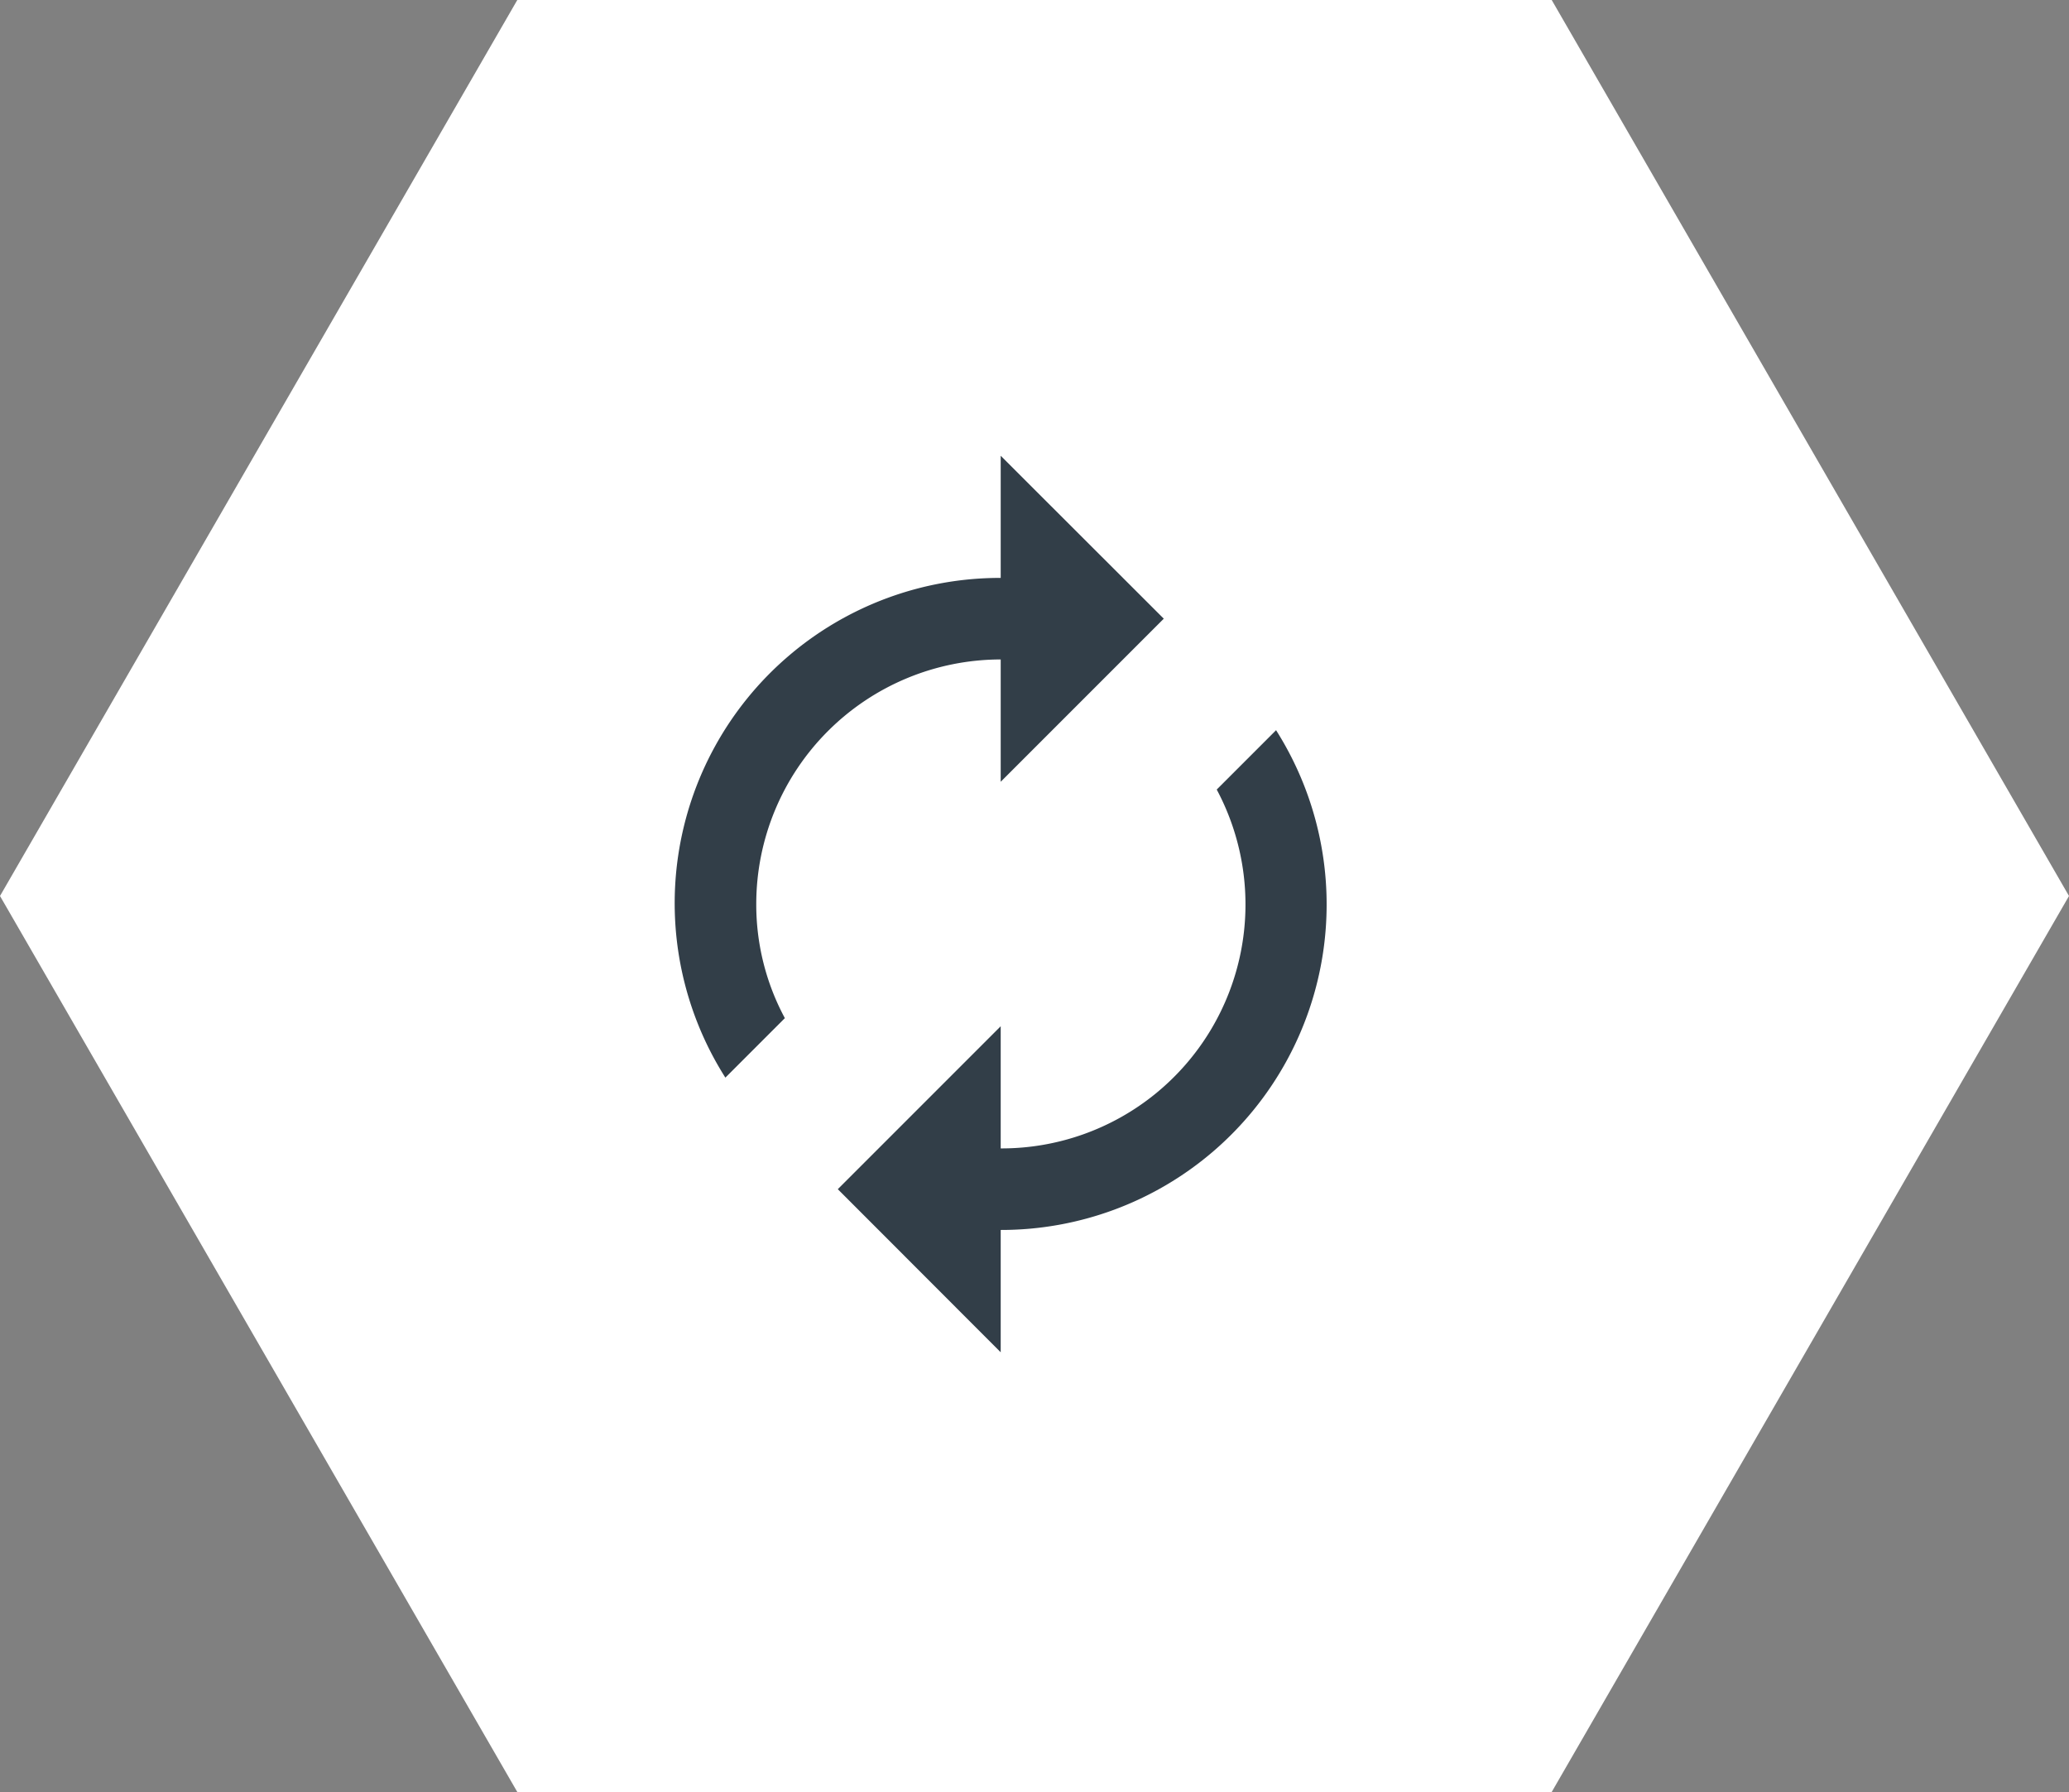 <svg xmlns="http://www.w3.org/2000/svg" viewBox="0 0 117.23 101.52"><rect x="0" y="0" width="117.23" height="101.52" fill="#808080" stroke="none"/><defs><style>.cls-1{fill:#fff;}.cls-2{fill:#323e48;}.cls-3{fill:none;}</style></defs><title>keyfeatures1_1</title><g id="Layer_2" data-name="Layer 2"><g id="Layer_1-2" data-name="Layer 1"><polygon class="cls-1" points="87.92 0 29.31 0 0 50.76 29.31 101.52 87.92 101.52 117.23 50.76 87.92 0"/><path class="cls-2" d="M56.7,37.36v6.93l9.24-9.24L56.7,25.82v6.92A18.43,18.43,0,0,0,41.1,61.05l3.37-3.37a13.58,13.58,0,0,1-1.62-6.47A13.86,13.86,0,0,1,56.7,37.36Zm15.61,4-3.37,3.37A13.82,13.82,0,0,1,56.7,65.06V58.14l-9.23,9.23,9.23,9.24V69.68a18.44,18.44,0,0,0,15.61-28.3Z"/><path class="cls-3" d="M29,23.51H84.41V78.92H29Z"/></g></g></svg>
